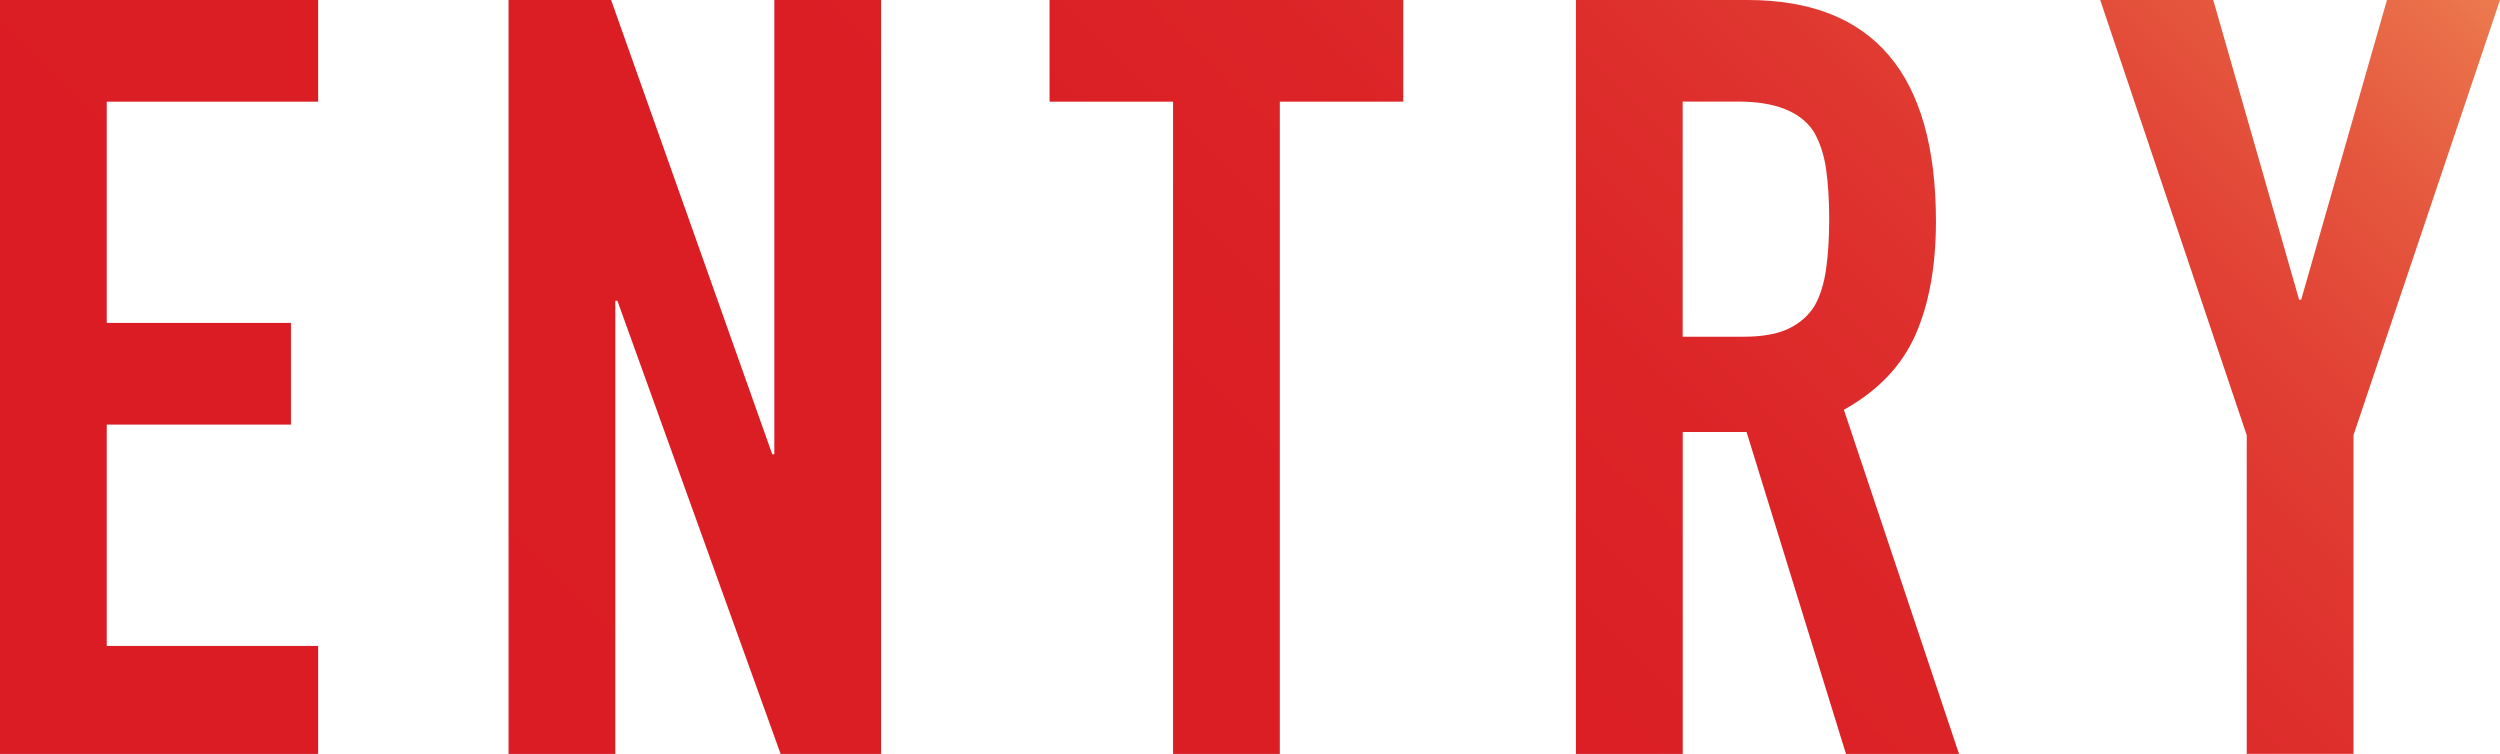 <?xml version="1.0" encoding="UTF-8"?>
<svg id="_レイヤー_2" data-name="レイヤー 2" xmlns="http://www.w3.org/2000/svg" xmlns:xlink="http://www.w3.org/1999/xlink" viewBox="0 0 357.63 107.85">
  <defs>
    <style>
      .cls-1 {
        fill: url(#_名称未設定グラデーション_2);
        stroke-width: 0px;
      }
    </style>
    <linearGradient id="_名称未設定グラデーション_2" data-name="名称未設定グラデーション 2" x1="57.21" y1="165.05" x2="289.94" y2="-67.68" gradientUnits="userSpaceOnUse">
      <stop offset="0" stop-color="#db1c24"/>
      <stop offset=".45" stop-color="#db1d24"/>
      <stop offset=".62" stop-color="#dc2427"/>
      <stop offset=".73" stop-color="#de302d"/>
      <stop offset=".83" stop-color="#e14134"/>
      <stop offset=".91" stop-color="#e5573e"/>
      <stop offset=".98" stop-color="#ea714a"/>
      <stop offset="1" stop-color="#ec7b4f"/>
    </linearGradient>
  </defs>
  <g id="kv">
    <path class="cls-1" d="m0,107.85V0h45.51v14.54H15.27v31.66h26.35v14.54H15.27v31.66h30.24v15.45H0Zm72.75,0V0h14.67l23.05,64.98h.3V0h15.27v107.85h-14.37l-23.35-64.83h-.3v64.83h-15.27Zm95.06,0V14.54h-17.67V0h50.6v14.54h-17.66v93.31h-15.27Zm57.63,0V0h24.55c17.96,0,26.95,10.55,26.95,31.66,0,6.36-.97,11.77-2.92,16.21-1.95,4.44-5.37,8.03-10.25,10.75l16.47,49.23h-16.17l-14.22-46.05h-9.13v46.05h-15.27Zm15.27-93.31v33.63h8.68c2.69,0,4.84-.38,6.44-1.14,1.6-.76,2.84-1.84,3.74-3.26.8-1.41,1.35-3.15,1.65-5.23.3-2.07.45-4.47.45-7.2s-.15-5.12-.45-7.19c-.3-2.07-.9-3.86-1.8-5.38-1.9-2.83-5.49-4.24-10.78-4.24h-7.93Zm80.69,93.31v-45.59L300.44,0h16.17l12.28,42.87h.3L341.46,0h16.17l-20.96,62.25v45.59h-15.27Z"/>
  </g>
</svg>